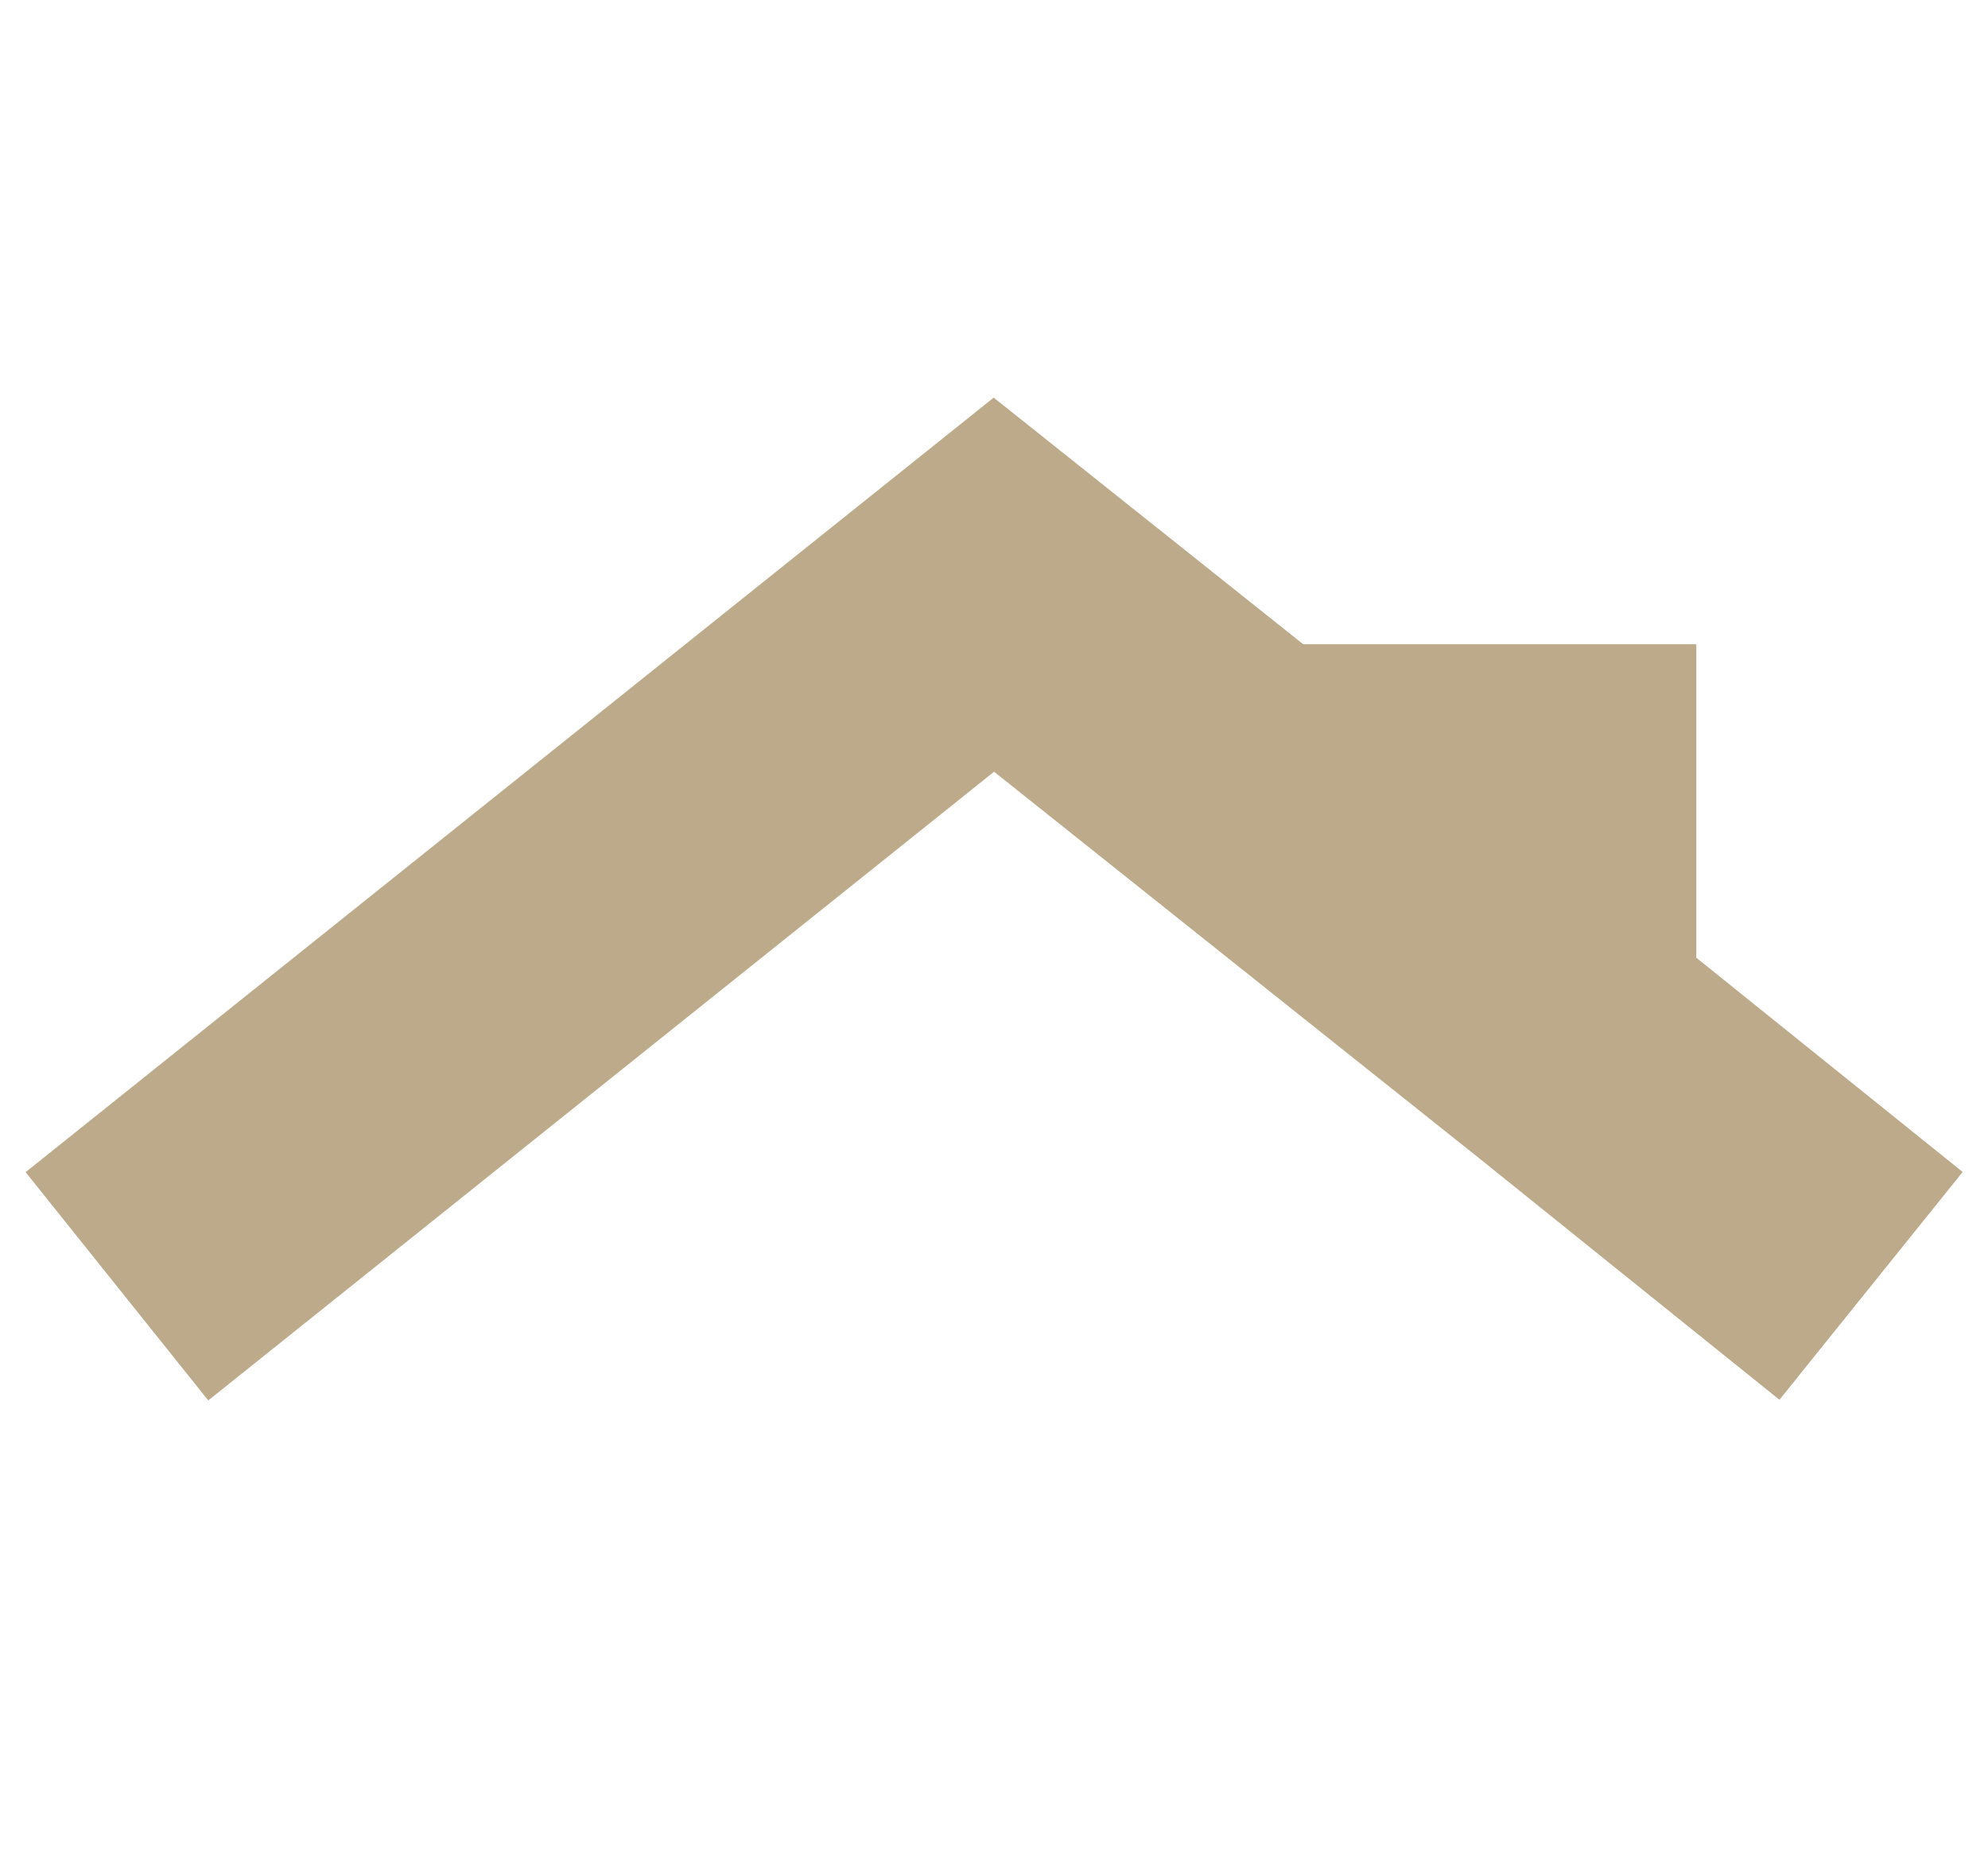 <?xml version="1.0" encoding="UTF-8"?> <svg xmlns="http://www.w3.org/2000/svg" width="34" height="32" viewBox="0 0 34 32" fill="none"><path d="M2 22L16.998 10L24.371 15.875V13.519H26.511V17.578L32 21.993" stroke="#BCAA8A" stroke-width="5"></path></svg> 